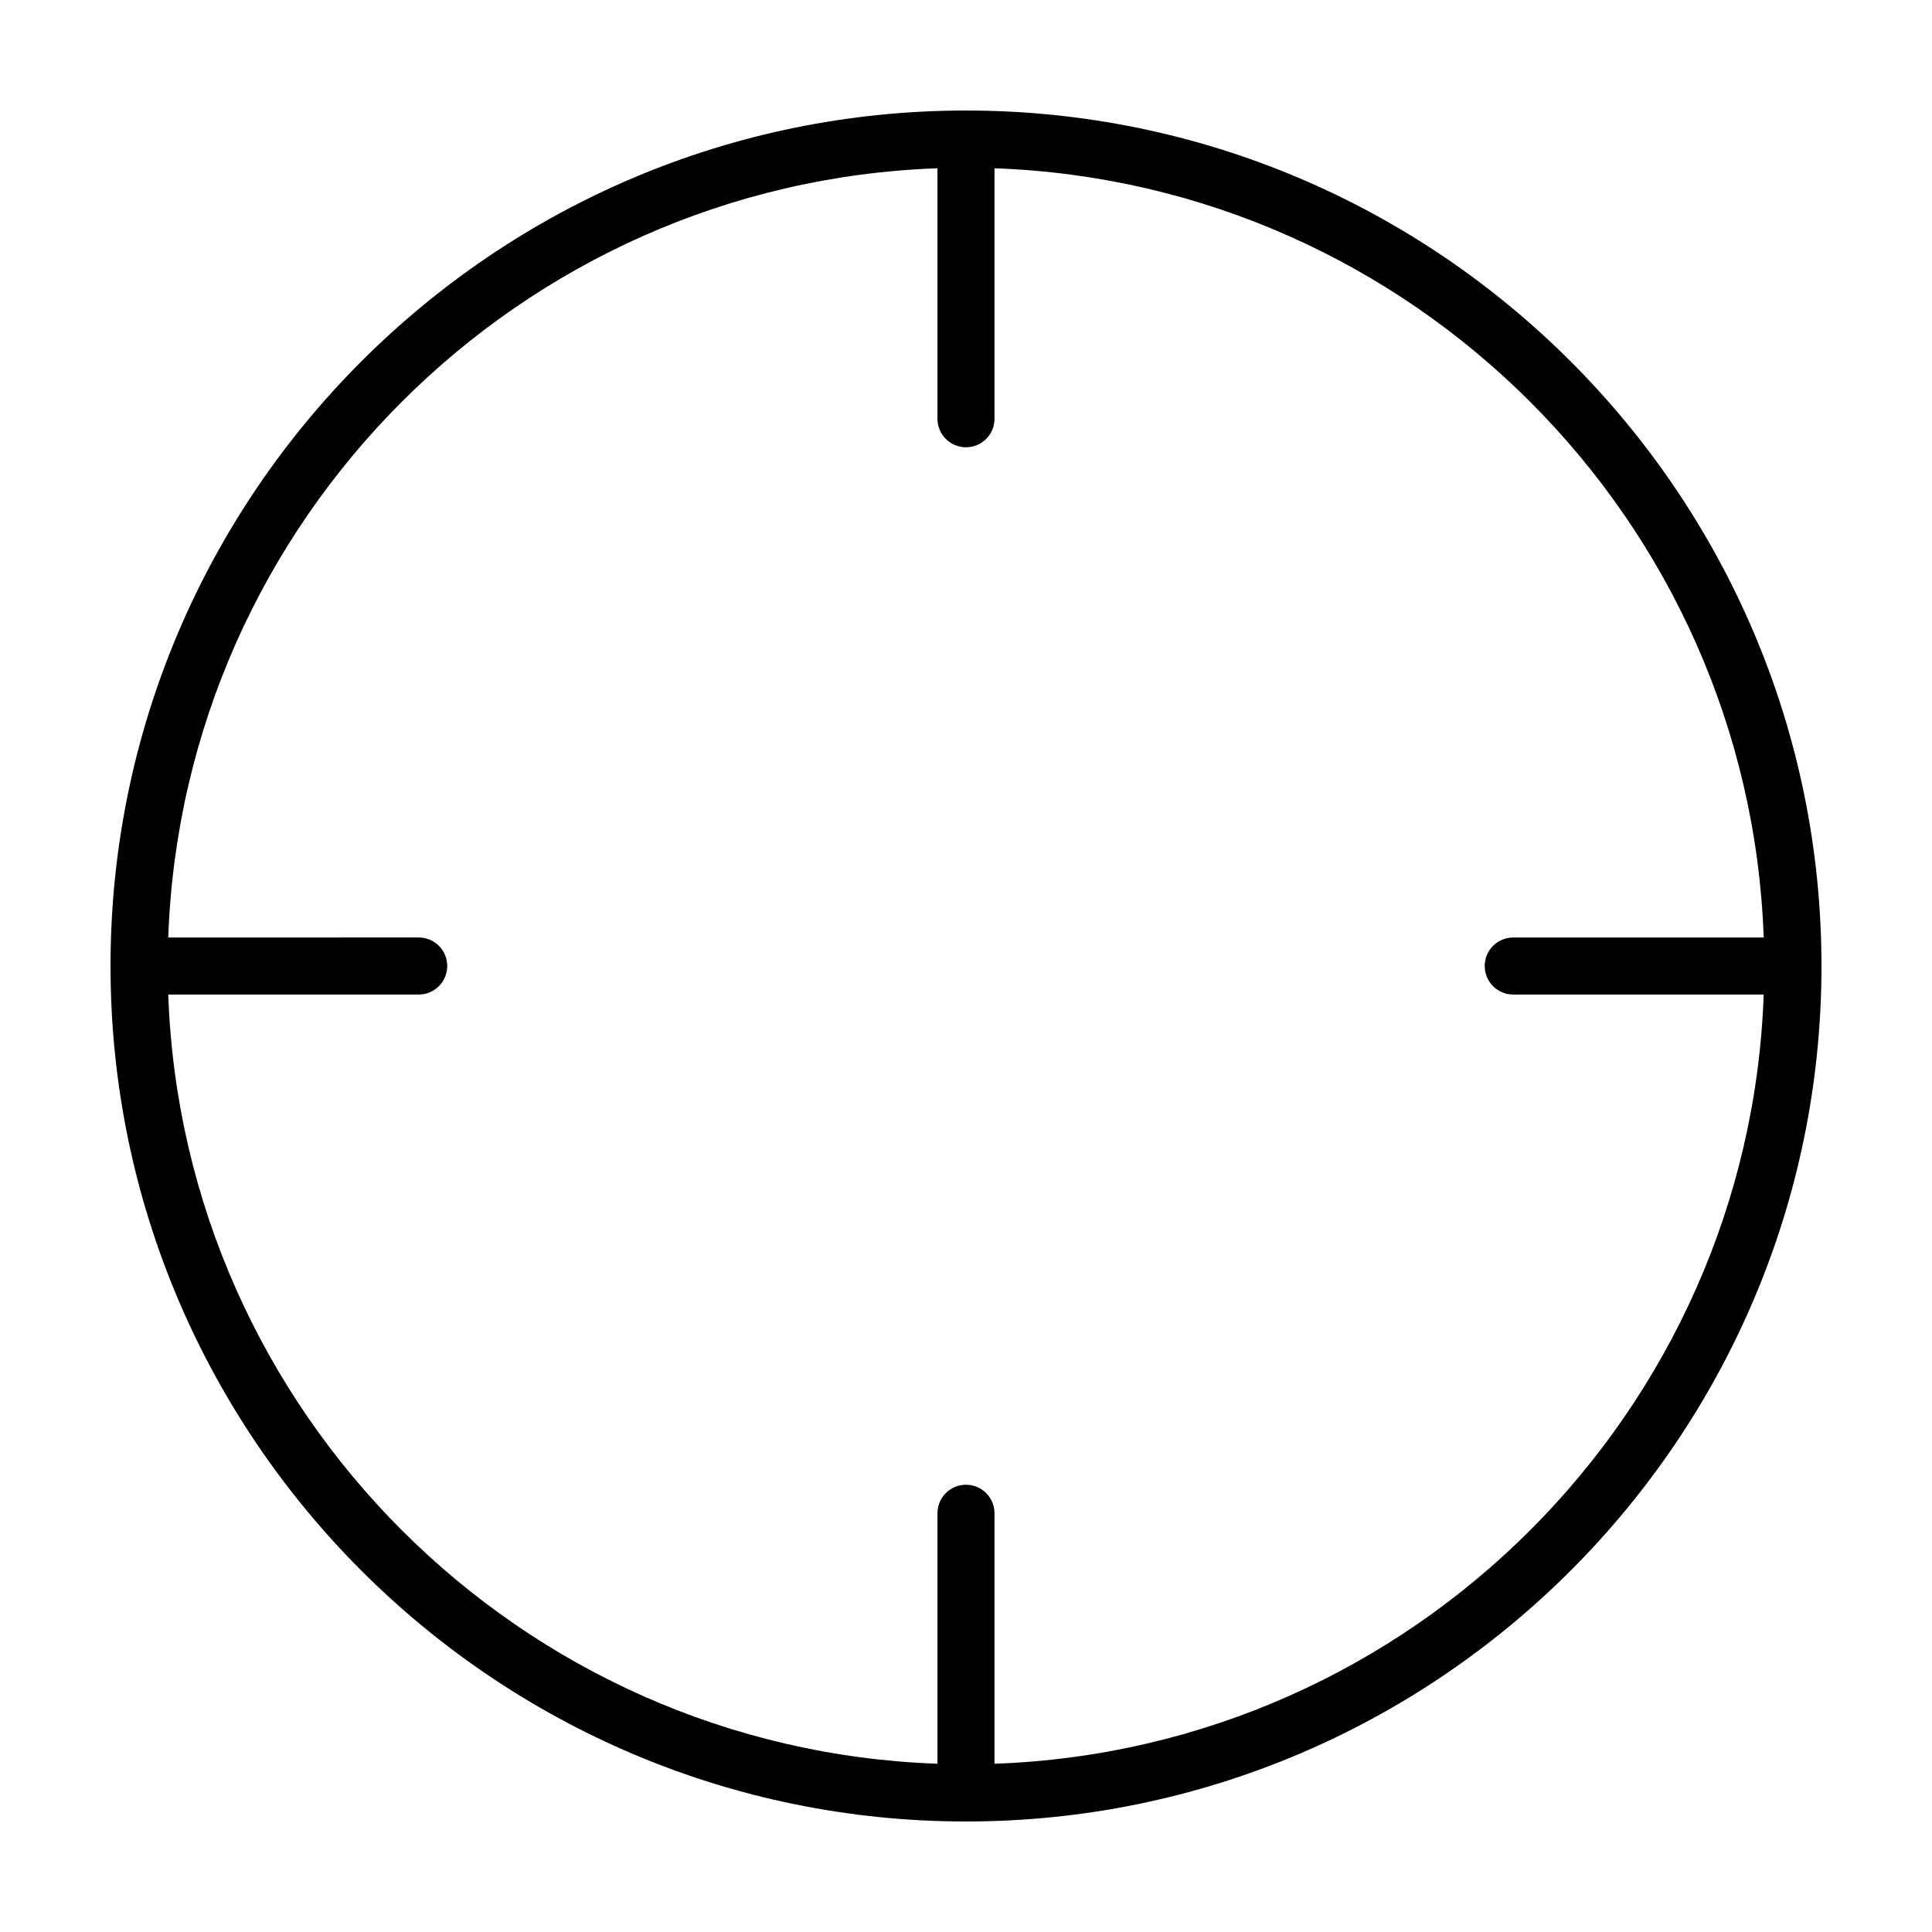 <?xml version="1.0" encoding="UTF-8"?>
<!-- Uploaded to: ICON Repo, www.svgrepo.com, Generator: ICON Repo Mixer Tools -->
<svg fill="#000000" width="800px" height="800px" version="1.1" viewBox="144 144 512 512" xmlns="http://www.w3.org/2000/svg">
 <path d="m400 173.29c-125.01 0-226.71 101.7-226.71 226.71s101.7 226.71 226.71 226.71 226.71-101.7 226.71-226.71c-0.004-125.01-101.71-226.71-226.71-226.71zm7.555 438.12v-66.375c0-4.176-3.379-7.559-7.559-7.559-4.176 0-7.559 3.379-7.559 7.559v66.375c-110.67-3.91-199.94-93.18-203.85-203.85h66.375c4.176 0 7.559-3.379 7.559-7.559 0-4.176-3.379-7.559-7.559-7.559l-66.375 0.004c3.91-110.67 93.18-199.94 203.85-203.85v66.375c0 4.176 3.379 7.559 7.559 7.559 4.176 0 7.559-3.379 7.559-7.559l-0.004-66.375c110.67 3.91 199.94 93.18 203.85 203.85h-66.375c-4.176 0-7.559 3.379-7.559 7.559 0 4.176 3.379 7.559 7.559 7.559h66.375c-3.91 110.67-93.18 199.94-203.85 203.85z"/>
</svg>